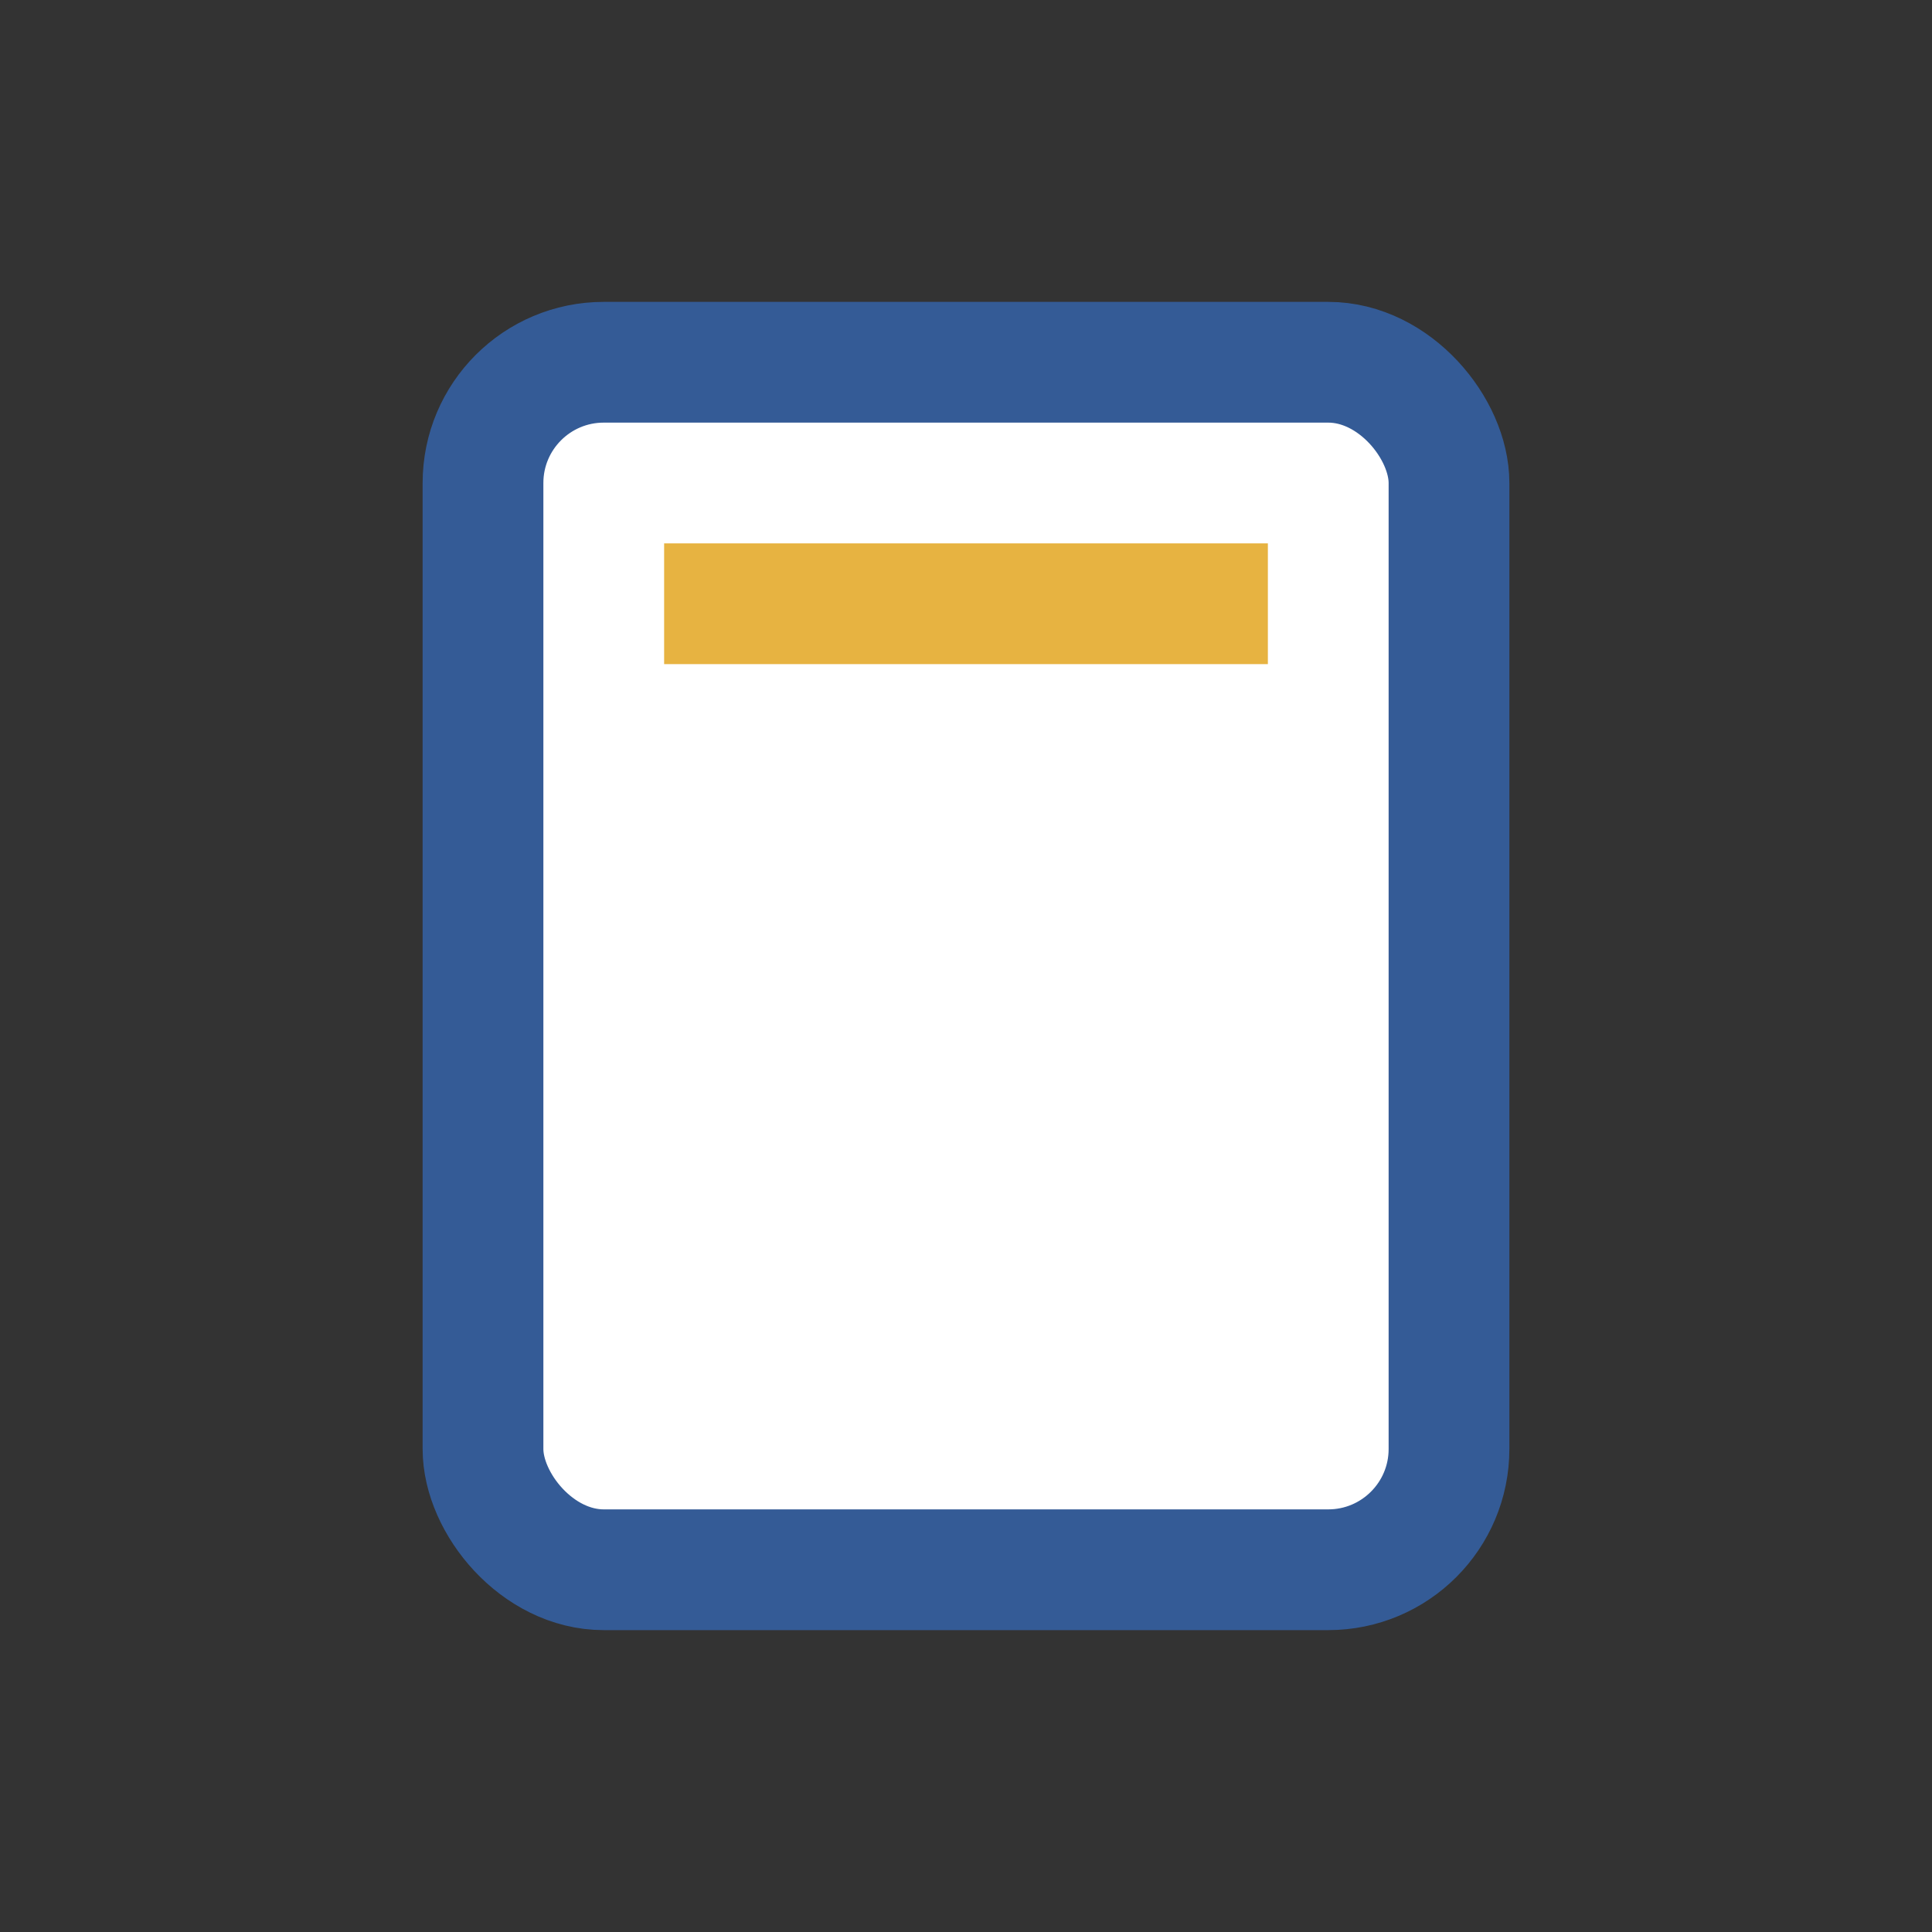 <?xml version="1.0" encoding="UTF-8"?>
<svg xmlns="http://www.w3.org/2000/svg" width="32" height="32" viewBox="0 0 32 32"><rect x="0" y="0" width="32" height="32" fill="#333333" stroke="none"/><rect x="8" y="6" width="16" height="20" rx="2" fill="#FFF" stroke="#345B96" stroke-width="2"/><line x1="11" y1="10" x2="21" y2="10" stroke="#E7B341" stroke-width="2"/></svg>